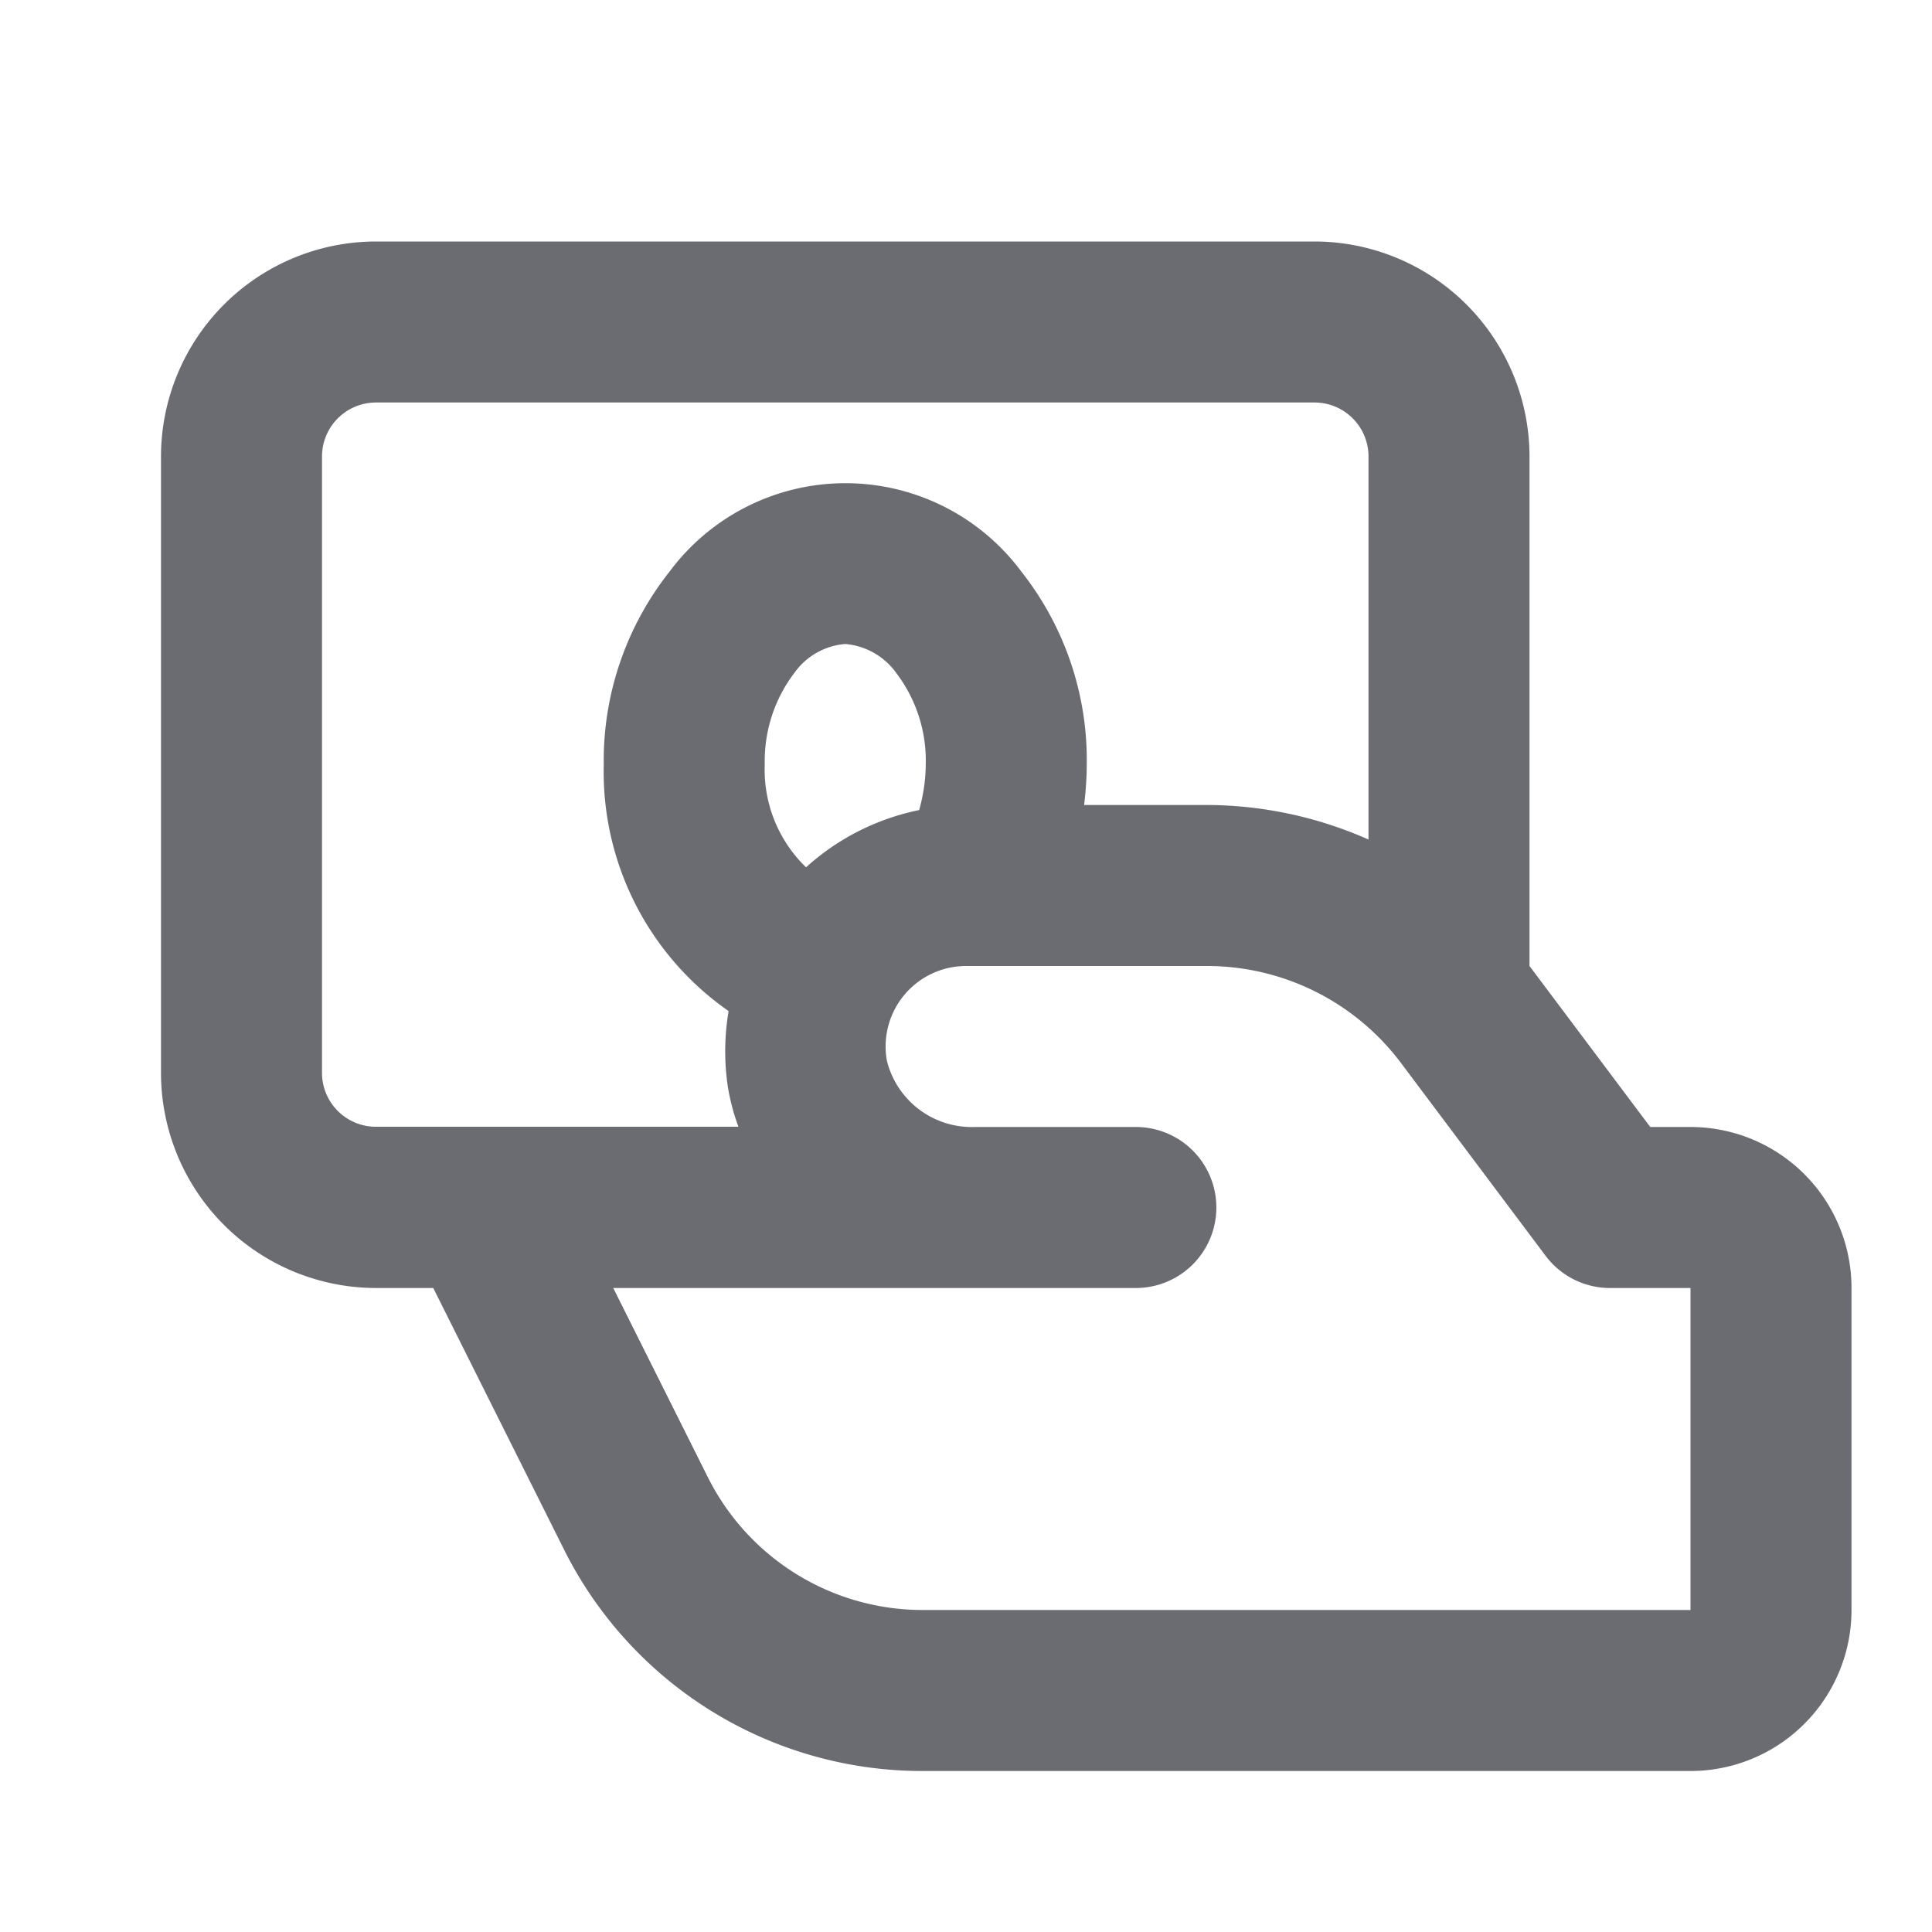 <svg xmlns="http://www.w3.org/2000/svg" width="24" height="24" fill="none" viewBox="0 0 24 24">
  <path fill="#6B6C72" d="M21 14h-.5L19 12V5.67A2.673 2.673 0 0016.33 3H4.67A2.673 2.673 0 002 5.67v7.66A2.673 2.673 0 004.67 16h.712L7 19.236A4.973 4.973 0 0011.472 22H21a2 2 0 002-2v-4a2 2 0 00-2-2zm-17-.67V5.67A.671.671 0 014.67 5h11.66a.671.671 0 01.67.67v4.759A4.985 4.985 0 0015 10h-1.533c.021-.166.032-.333.033-.5a3.778 3.778 0 00-.809-2.395A2.723 2.723 0 008.318 7.1c-.54.682-.83 1.53-.818 2.4a3.623 3.623 0 001.551 3.06 3 3 0 00-.01.937c.028.17.072.338.132.5H4.67A.67.67 0 014 13.33zm6.013-2.556A1.684 1.684 0 019.5 9.5c-.01-.413.12-.817.371-1.145A.857.857 0 0110.5 8a.869.869 0 01.638.366A1.8 1.8 0 0111.5 9.5c-.002.19-.03.38-.082.563a2.977 2.977 0 00-1.405.711zM21 20h-9.528a2.984 2.984 0 01-2.683-1.658L7.618 16h6.492a1 1 0 000-2h-2a1.087 1.087 0 01-1.093-.824A1 1 0 0112 12h3a3.014 3.014 0 012.4 1.2l1.8 2.4a.999.999 0 00.8.4h1v4z"/>
</svg>
